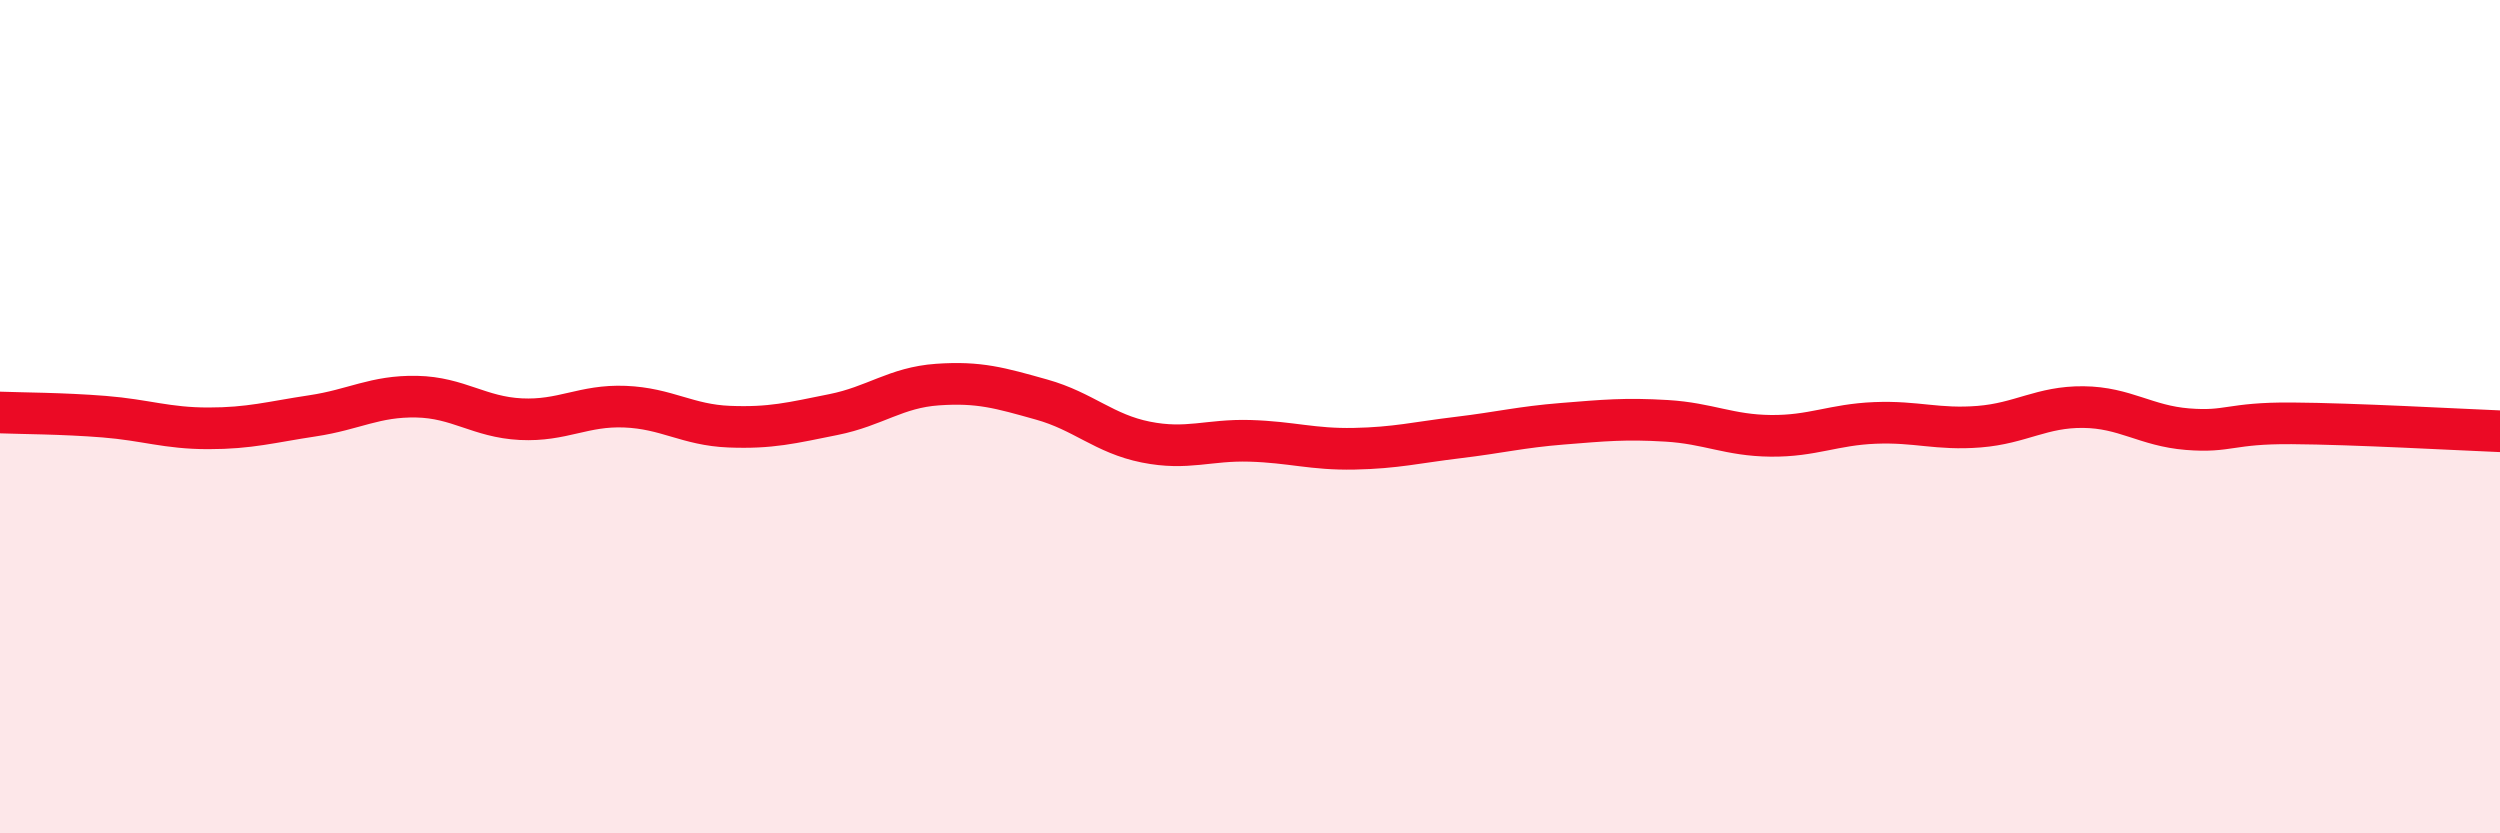 
    <svg width="60" height="20" viewBox="0 0 60 20" xmlns="http://www.w3.org/2000/svg">
      <path
        d="M 0,9.9 C 0.5,9.92 1.5,9.92 2.5,10 C 3.5,10.08 4,10.28 5,10.28 C 6,10.28 6.5,10.13 7.5,9.98 C 8.5,9.83 9,9.5 10,9.52 C 11,9.54 11.5,10.01 12.5,10.06 C 13.5,10.11 14,9.72 15,9.76 C 16,9.8 16.5,10.2 17.5,10.24 C 18.5,10.28 19,10.15 20,9.95 C 21,9.75 21.5,9.3 22.5,9.23 C 23.5,9.16 24,9.31 25,9.59 C 26,9.87 26.5,10.41 27.5,10.61 C 28.5,10.81 29,10.55 30,10.58 C 31,10.61 31.5,10.79 32.5,10.77 C 33.5,10.75 34,10.62 35,10.5 C 36,10.38 36.5,10.25 37.5,10.17 C 38.5,10.09 39,10.04 40,10.1 C 41,10.16 41.5,10.45 42.5,10.46 C 43.5,10.47 44,10.19 45,10.15 C 46,10.11 46.5,10.32 47.5,10.24 C 48.5,10.16 49,9.76 50,9.77 C 51,9.78 51.5,10.22 52.5,10.3 C 53.5,10.38 53.5,10.15 55,10.16 C 56.5,10.17 59,10.31 60,10.35L60 20L0 20Z"
        fill="#EB0A25"
        opacity="0.1"
        stroke-linecap="round"
        stroke-linejoin="round"
      />
      <path
        d="M 0,9.9 C 0.5,9.92 1.5,9.92 2.5,10 C 3.5,10.08 4,10.28 5,10.28 C 6,10.28 6.5,10.13 7.5,9.98 C 8.5,9.83 9,9.5 10,9.52 C 11,9.54 11.5,10.01 12.5,10.06 C 13.5,10.11 14,9.72 15,9.76 C 16,9.8 16.5,10.2 17.5,10.24 C 18.5,10.28 19,10.15 20,9.95 C 21,9.75 21.5,9.3 22.5,9.23 C 23.5,9.16 24,9.31 25,9.59 C 26,9.87 26.5,10.41 27.5,10.61 C 28.5,10.81 29,10.55 30,10.58 C 31,10.61 31.5,10.79 32.5,10.77 C 33.5,10.75 34,10.62 35,10.5 C 36,10.38 36.5,10.25 37.5,10.17 C 38.5,10.09 39,10.04 40,10.1 C 41,10.16 41.5,10.45 42.5,10.46 C 43.5,10.47 44,10.19 45,10.15 C 46,10.11 46.5,10.32 47.5,10.24 C 48.5,10.16 49,9.76 50,9.77 C 51,9.78 51.5,10.22 52.5,10.3 C 53.5,10.38 53.5,10.15 55,10.16 C 56.5,10.17 59,10.31 60,10.35"
        stroke="#EB0A25"
        stroke-width="1"
        fill="none"
        stroke-linecap="round"
        stroke-linejoin="round"
      />
    </svg>
  